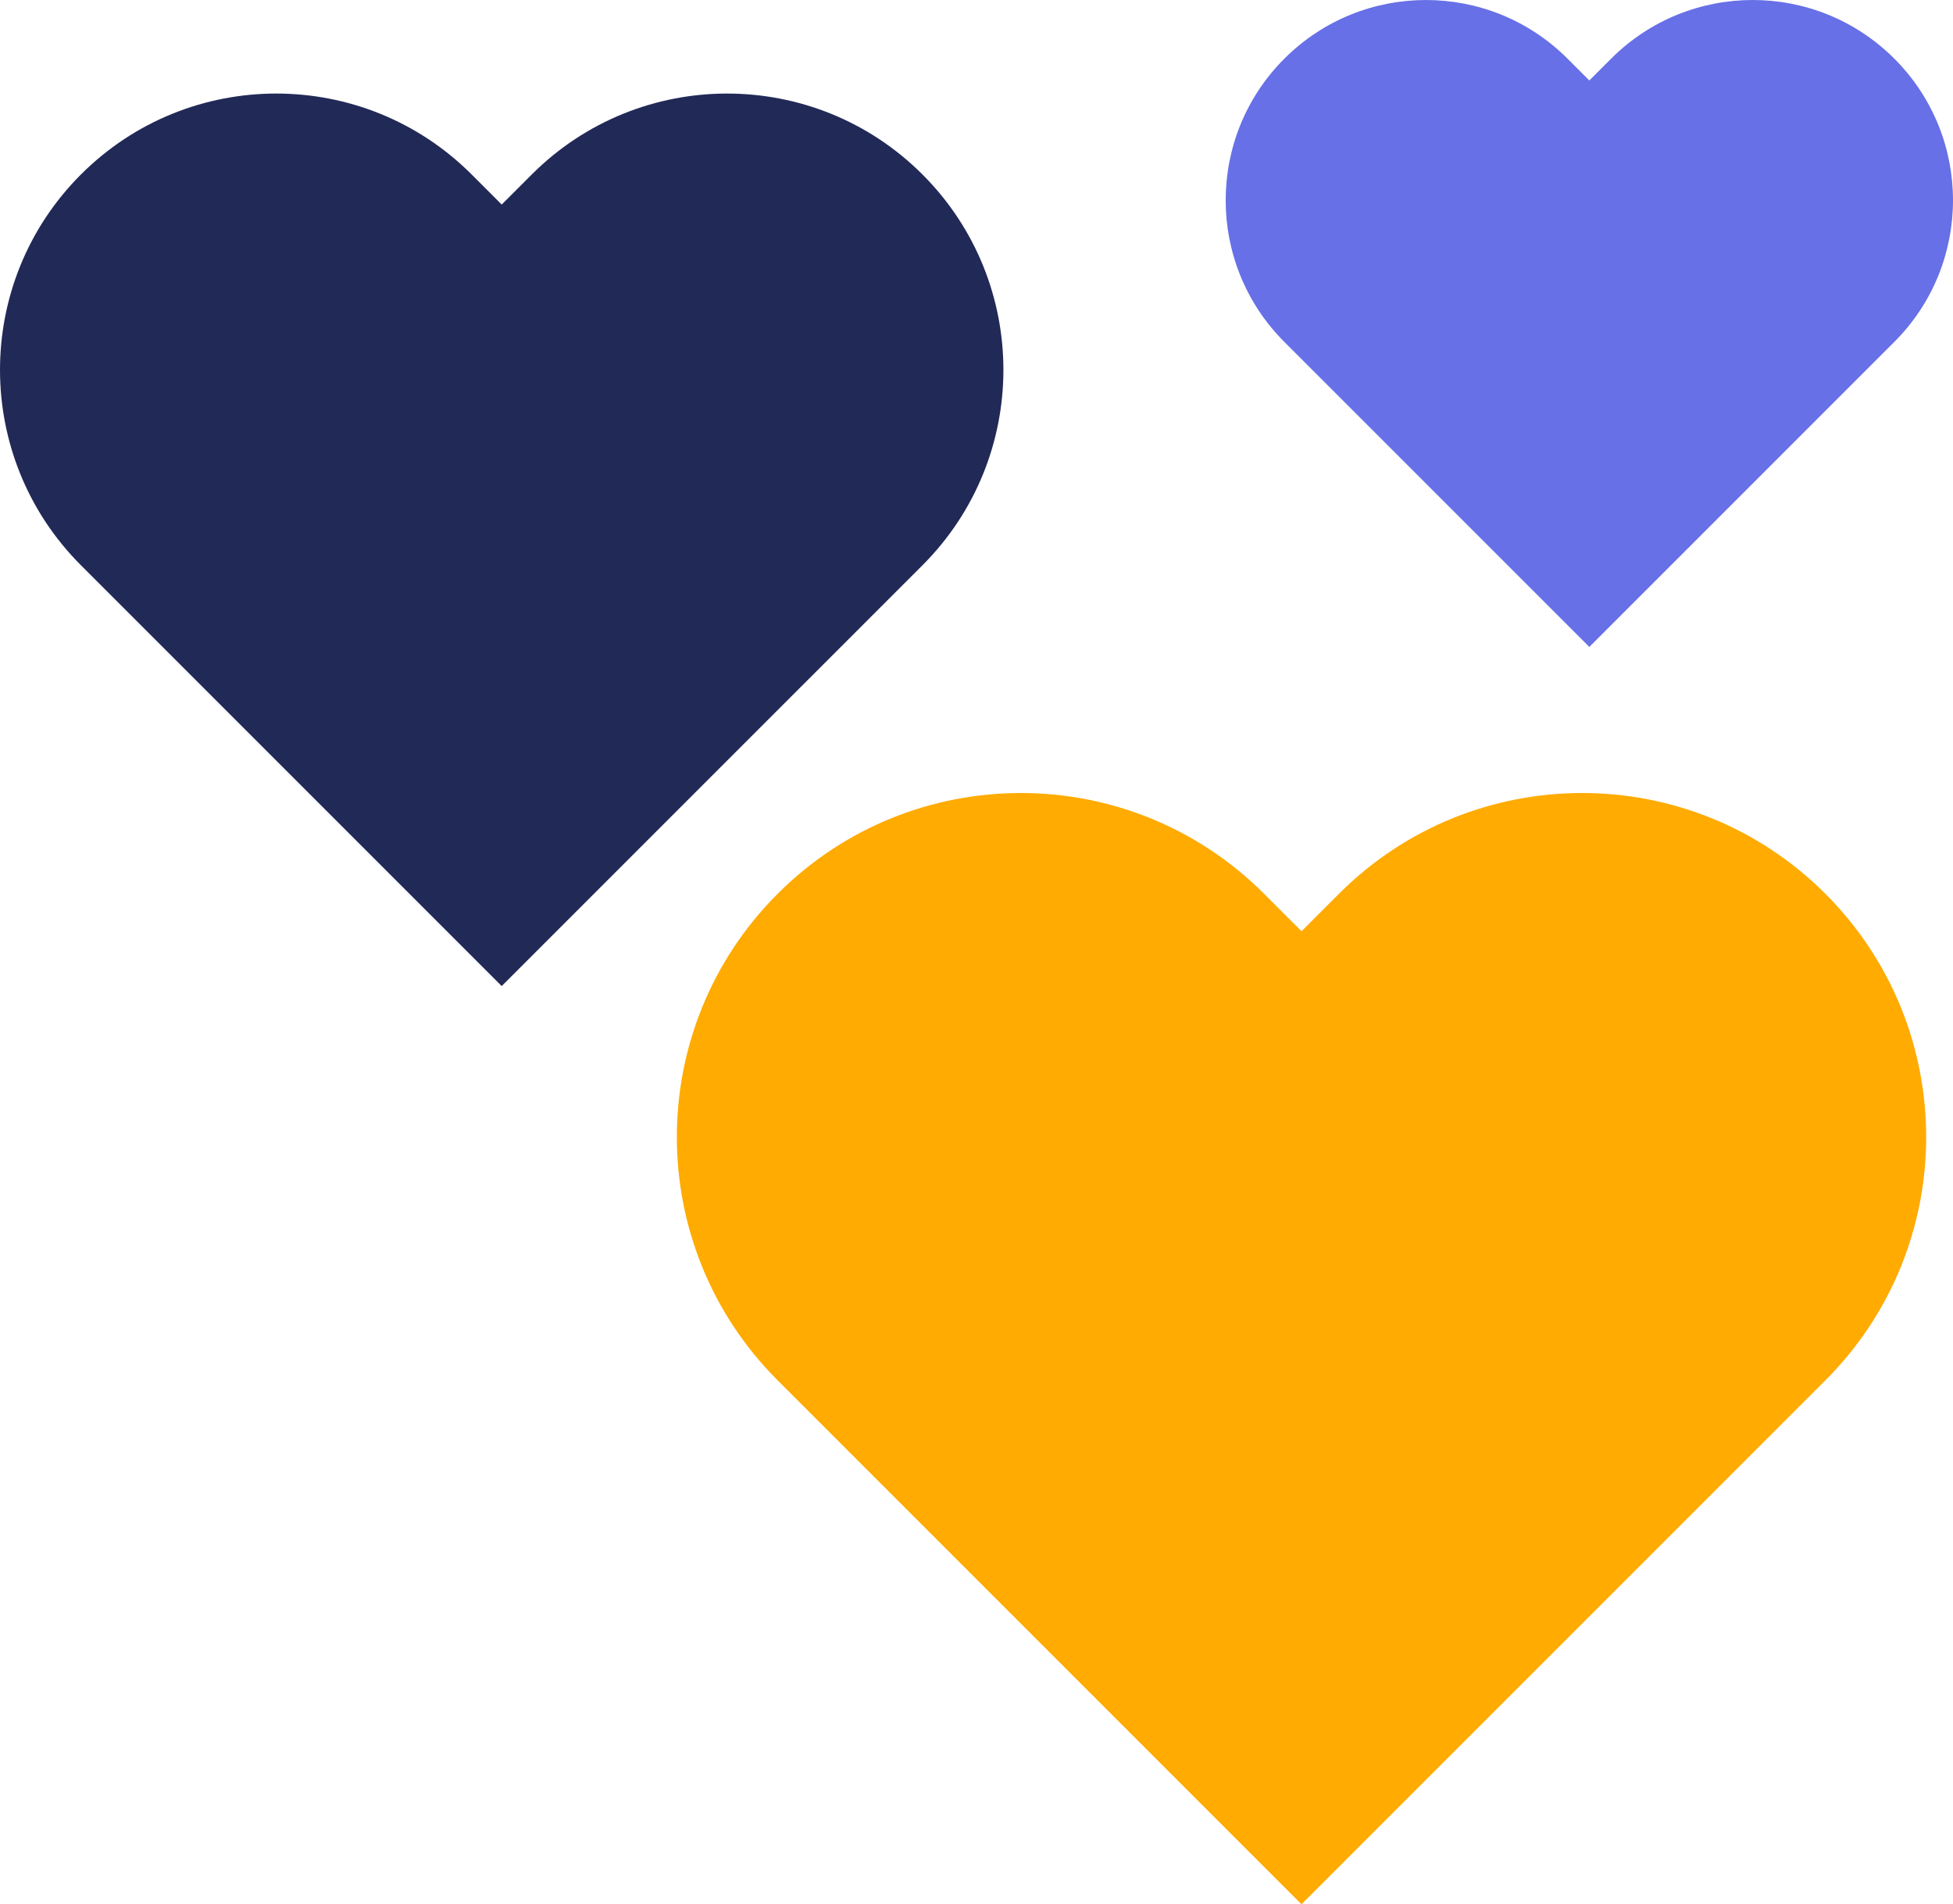<?xml version="1.0" encoding="utf-8"?>
<!-- Generator: Adobe Illustrator 25.1.0, SVG Export Plug-In . SVG Version: 6.00 Build 0)  -->
<svg version="1.0" id="Layer_1" xmlns="http://www.w3.org/2000/svg" xmlns:xlink="http://www.w3.org/1999/xlink" x="0px" y="0px"
	 viewBox="0 0 204.436 199.313" style="enable-background:new 0 0 204.436 199.313;" xml:space="preserve">
<style type="text/css">
	.st0{fill:#212957;}
	.st1{fill:#6770E6;}
	.st2{fill:#FFAB01;}
</style>
<g>
	<path id="Union_1" class="st0" d="M72.968,82.757l-20.451,20.451L32.223,82.914c-0.053-0.053-0.107-0.107-0.16-0.16
		c-0.053-0.053-0.107-0.107-0.16-0.16L8.471,59.162c-11.294-11.294-11.294-29.606,0-40.9s29.606-11.294,40.9,0l3.147,3.147
		l3.146-3.146c11.294-11.294,29.606-11.294,40.9,0s11.294,29.606,0,40.9l0,0L72.968,82.757z"/>
	<path id="Union_2" class="st1" d="M166.368,67.713l-31.926-31.926c-8.187-8.187-8.187-21.46,0-29.646s21.46-8.187,29.646,0
		l2.28,2.28l2.281-2.281c8.187-8.187,21.46-8.187,29.646,0c8.187,8.187,8.187,21.46,0,29.646L166.368,67.713z"/>
	<path id="Union_3" class="st2" d="M161.695,173.857l-25.456,25.456l-54.844-54.844c-14.059-14.059-14.059-36.853,0-50.912
		l0.011-0.011c14.059-14.059,36.853-14.059,50.912,0l3.922,3.922l3.922-3.922c14.059-14.059,36.853-14.059,50.912,0l0.01,0.01
		c14.059,14.059,14.059,36.853,0,50.912L161.695,173.857z"/>
</g>
</svg>
